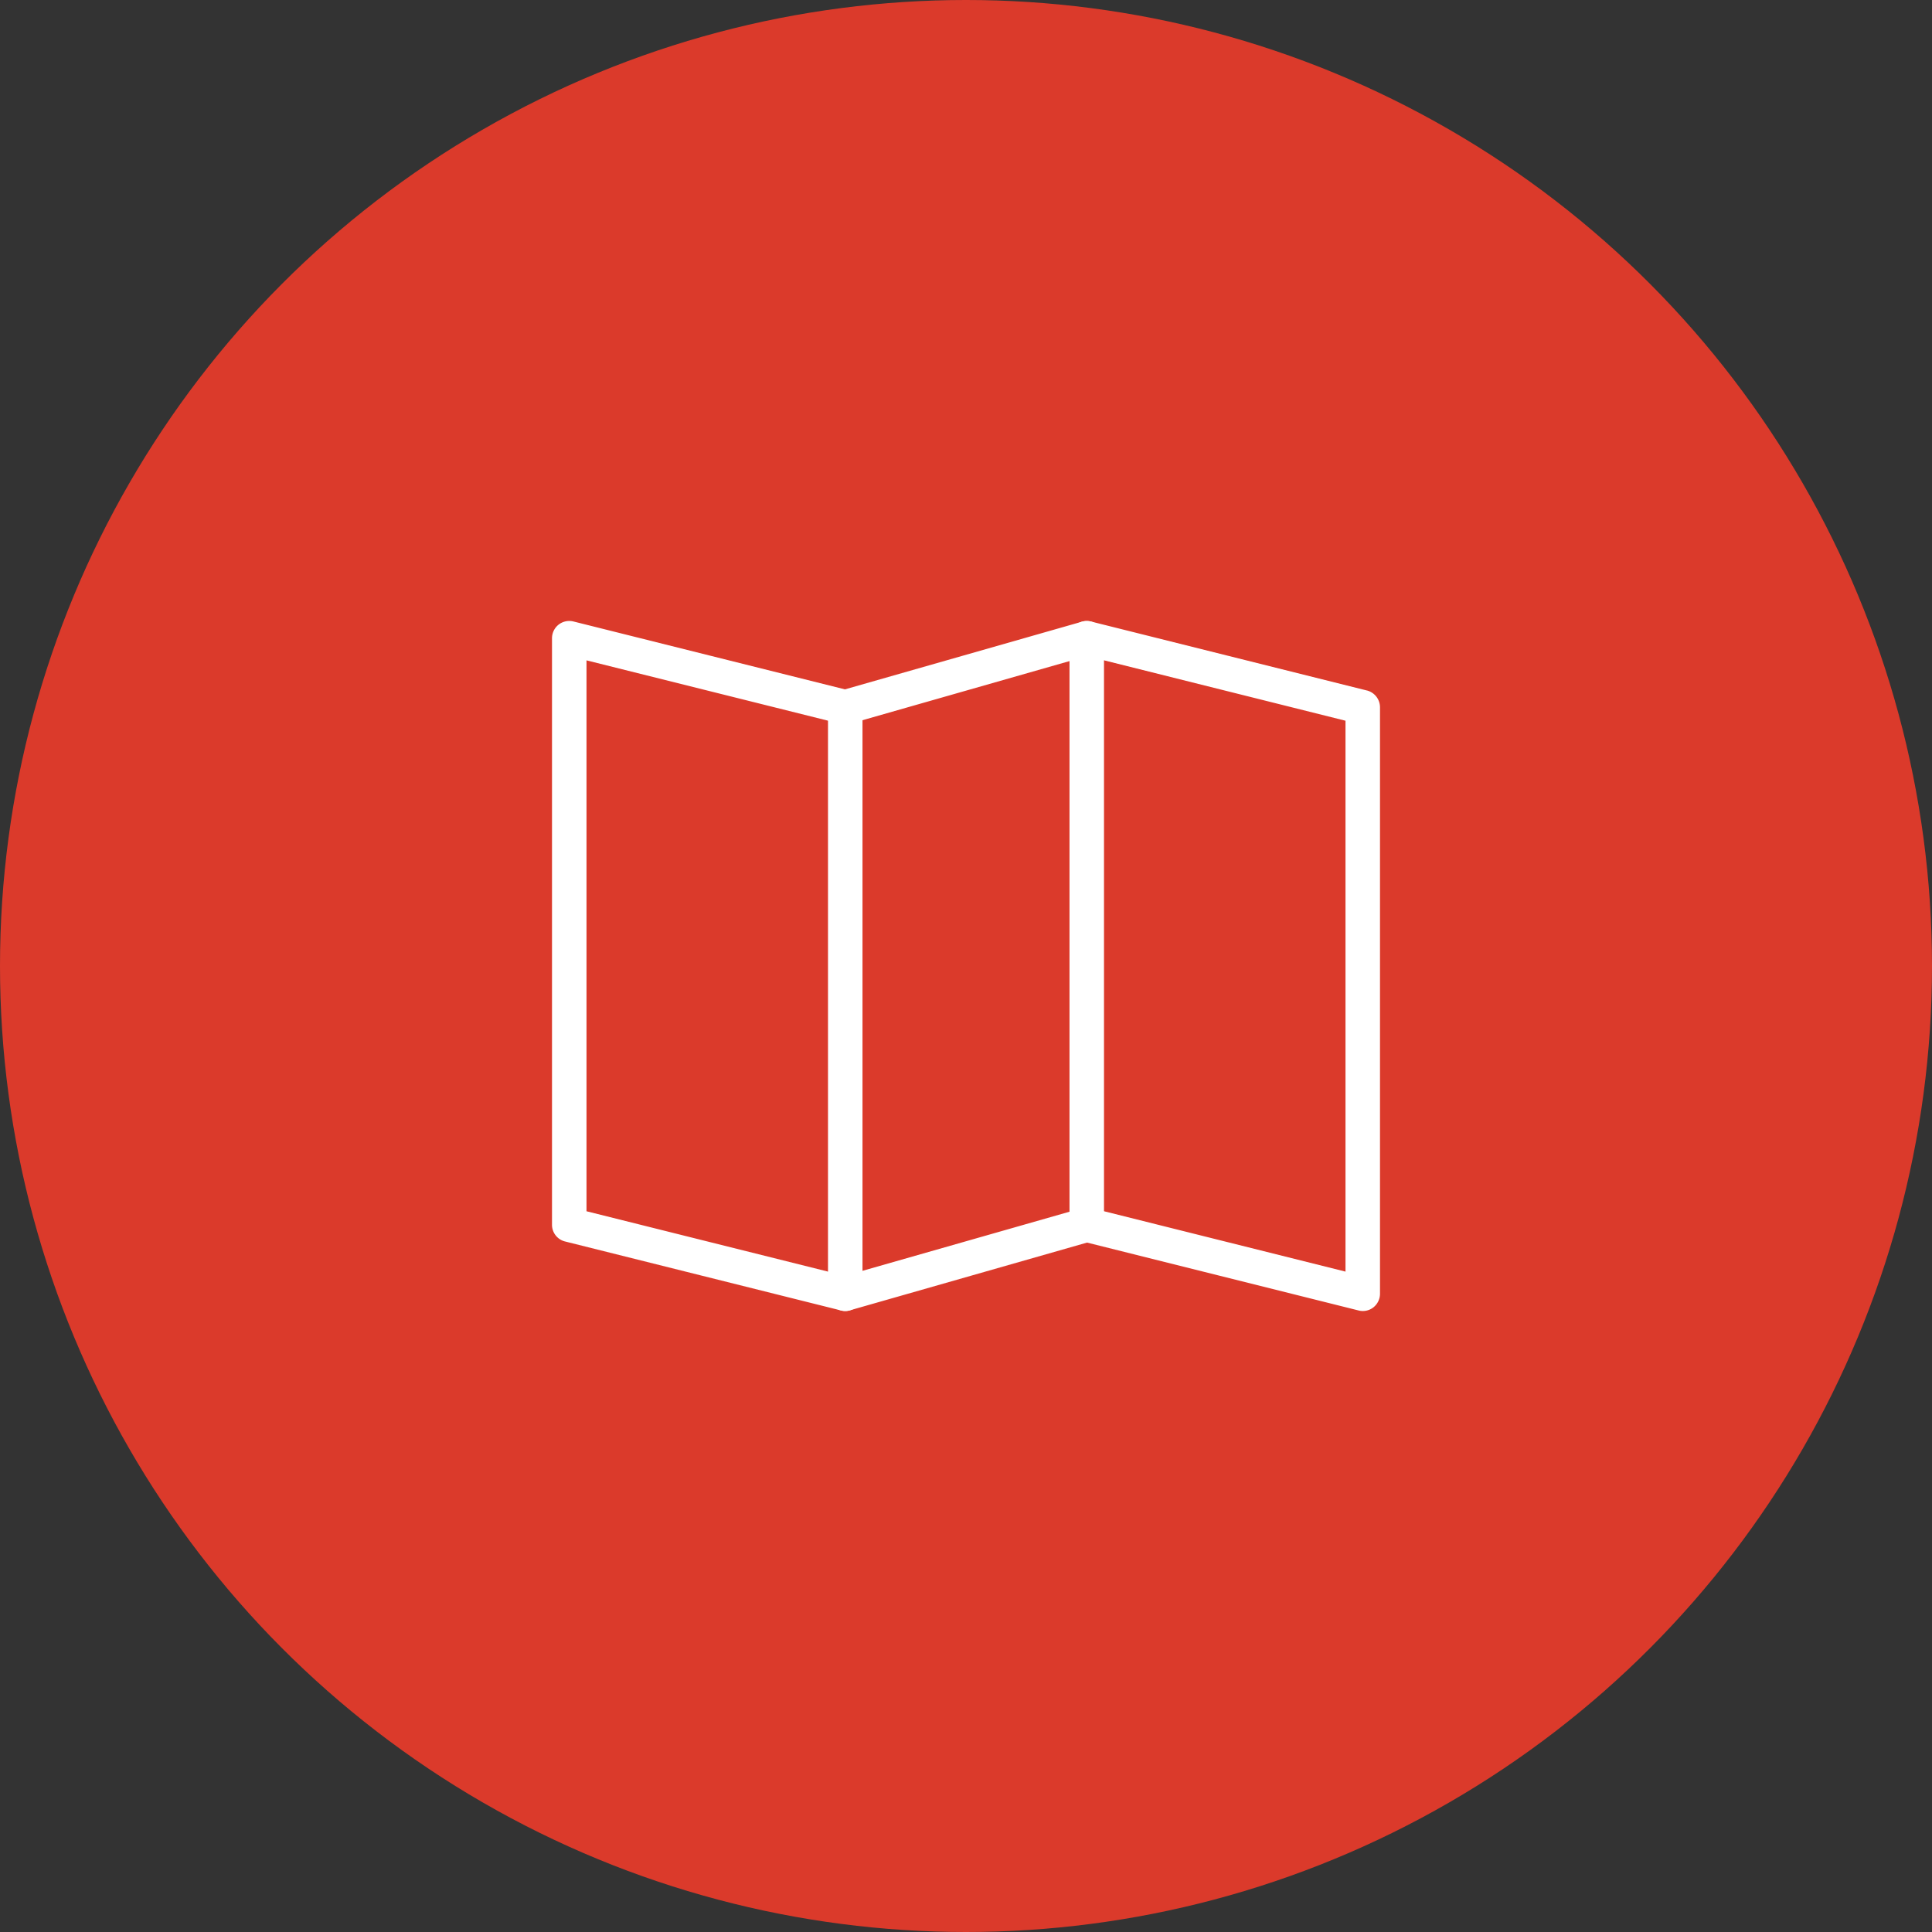 <svg width="70" height="70" viewBox="0 0 70 70" fill="none" xmlns="http://www.w3.org/2000/svg"><rect x="0" y="0" width="70" height="70" fill="#333333" stroke="none"/><circle cx="35" cy="35" r="35" fill="#DB3A2B"/><g clip-path="url(#a)" fill="#fff"><path d="m49.526 25.018-10-2.5a.66.66 0 0 0-.322.006l-8.59 2.453-9.838-2.46a.63.63 0 0 0-.536.114.63.63 0 0 0-.24.494v21.25c0 .286.195.538.474.606l10 2.5a.6.6 0 0 0 .322-.006l8.59-2.454 9.838 2.46a.62.62 0 0 0 .536-.112.63.63 0 0 0 .24-.494v-21.25a.63.63 0 0 0-.474-.608m-.776 21.056-9.224-2.306a.64.64 0 0 0-.322.006l-8.59 2.453-9.364-2.34v-19.96l9.224 2.304a.6.6 0 0 0 .322-.006l8.59-2.453 9.364 2.342z"/><path d="M30.625 25a.625.625 0 0 0-.625.625v21.25a.625.625 0 0 0 1.25 0v-21.25a.625.625 0 0 0-.625-.625m8.75-2.5a.625.625 0 0 0-.625.625v21.25a.625.625 0 0 0 1.25 0v-21.25a.625.625 0 0 0-.625-.625"/></g><defs><clipPath id="a"><path fill="#fff" d="M20 20h30v30H20z"/></clipPath></defs></svg>